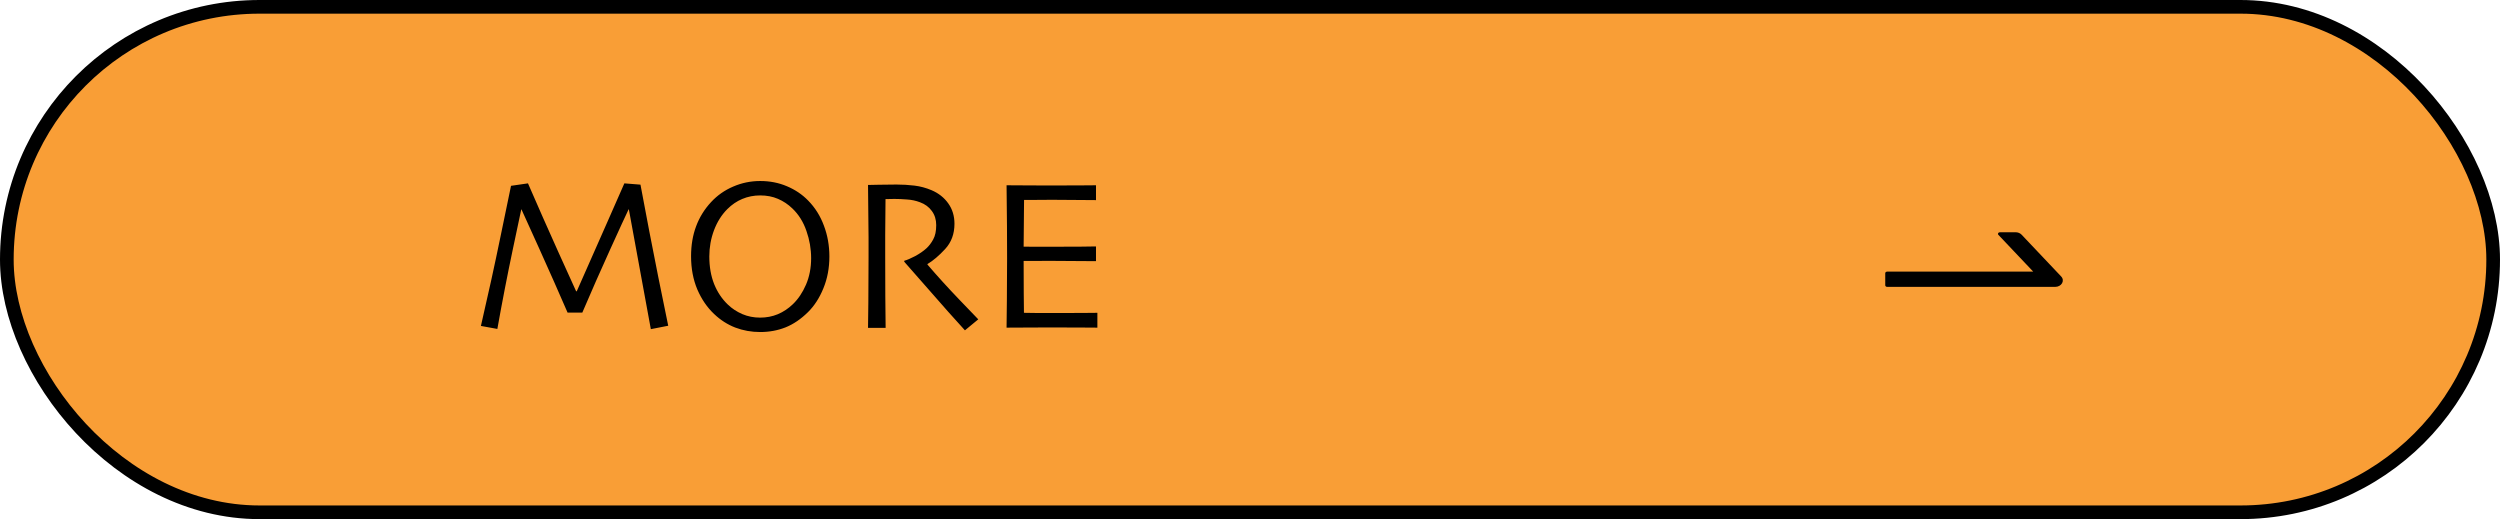 <svg width="183" height="38" viewBox="0 0 183 38" fill="none" xmlns="http://www.w3.org/2000/svg">
<rect x="0.5" y="0.5" width="182" height="37" rx="18.5" fill="#F99E36" stroke="black"/>
<path d="M150.878 20.238L147.981 17.179C147.928 17.124 147.861 17.078 147.784 17.047C147.708 17.016 147.623 17 147.538 17H146.393C146.275 17 146.21 17.113 146.282 17.191L148.831 19.882H138.141C138.064 19.882 138 19.935 138 20V20.882C138 20.947 138.064 21 138.141 21H150.433C150.906 21 151.169 20.547 150.878 20.238Z" fill="black"/>
<path d="M48.914 23.844L47.641 24.094L46.031 15.32H46.016C45.812 15.742 45.362 16.721 44.664 18.258C43.966 19.794 43.286 21.336 42.625 22.883H41.547C40.927 21.451 40.242 19.904 39.492 18.242C38.742 16.576 38.302 15.604 38.172 15.328H38.156C38.125 15.463 37.914 16.461 37.523 18.32C37.133 20.174 36.76 22.094 36.406 24.078L35.203 23.859C35.724 21.615 36.211 19.391 36.664 17.188C37.117 14.984 37.365 13.789 37.406 13.602L38.648 13.422C38.7 13.542 39.068 14.38 39.75 15.938C40.438 17.495 41.245 19.289 42.172 21.32H42.219C42.927 19.727 43.677 18.029 44.469 16.227C45.26 14.425 45.672 13.49 45.703 13.422L46.883 13.516C46.898 13.63 47.115 14.773 47.531 16.945C47.948 19.112 48.409 21.412 48.914 23.844ZM60.711 18.773C60.711 19.617 60.565 20.393 60.273 21.102C59.987 21.805 59.612 22.385 59.148 22.844C58.633 23.354 58.086 23.727 57.508 23.961C56.93 24.19 56.31 24.305 55.648 24.305C55.003 24.305 54.393 24.195 53.82 23.977C53.247 23.753 52.732 23.422 52.273 22.984C51.768 22.51 51.359 21.914 51.047 21.195C50.74 20.471 50.586 19.659 50.586 18.758C50.586 17.956 50.708 17.227 50.953 16.57C51.198 15.909 51.565 15.315 52.055 14.789C52.508 14.3 53.047 13.922 53.672 13.656C54.297 13.385 54.956 13.25 55.648 13.25C56.352 13.25 57.003 13.378 57.602 13.633C58.2 13.883 58.719 14.232 59.156 14.68C59.667 15.2 60.052 15.815 60.312 16.523C60.578 17.227 60.711 17.977 60.711 18.773ZM59.375 18.898C59.375 18.221 59.26 17.557 59.031 16.906C58.807 16.25 58.464 15.7 58 15.258C57.688 14.956 57.336 14.721 56.945 14.555C56.56 14.388 56.128 14.305 55.648 14.305C55.18 14.305 54.742 14.391 54.336 14.562C53.935 14.729 53.57 14.977 53.242 15.305C52.825 15.721 52.5 16.237 52.266 16.852C52.036 17.466 51.922 18.107 51.922 18.773C51.922 19.523 52.039 20.195 52.273 20.789C52.513 21.383 52.849 21.885 53.281 22.297C53.578 22.583 53.93 22.815 54.336 22.992C54.742 23.164 55.177 23.25 55.641 23.25C56.104 23.25 56.536 23.167 56.938 23C57.344 22.828 57.711 22.583 58.039 22.266C58.43 21.891 58.75 21.414 59 20.836C59.25 20.253 59.375 19.607 59.375 18.898ZM71.609 23.375L70.633 24.18C70.518 24.06 70.112 23.609 69.414 22.828C68.716 22.042 67.641 20.818 66.188 19.156L66.195 19.086C66.393 19.034 66.656 18.922 66.984 18.75C67.312 18.573 67.588 18.383 67.812 18.18C68.005 18.003 68.172 17.784 68.312 17.523C68.458 17.263 68.531 16.914 68.531 16.477C68.531 16.076 68.424 15.732 68.211 15.445C68.003 15.154 67.713 14.94 67.344 14.805C67.042 14.69 66.724 14.622 66.391 14.602C66.057 14.575 65.75 14.562 65.469 14.562C65.281 14.562 65.138 14.565 65.039 14.57C64.94 14.57 64.867 14.57 64.82 14.57C64.81 15.56 64.802 16.432 64.797 17.188C64.797 17.943 64.797 18.477 64.797 18.789C64.797 19.503 64.799 20.471 64.805 21.695C64.815 22.919 64.823 23.688 64.828 24H63.539C63.544 23.688 63.552 23.083 63.562 22.188C63.573 21.287 63.578 20.167 63.578 18.828C63.578 18.568 63.578 18.086 63.578 17.383C63.578 16.68 63.565 15.398 63.539 13.539C63.591 13.539 63.852 13.534 64.32 13.523C64.789 13.513 65.221 13.508 65.617 13.508C66.07 13.508 66.51 13.534 66.938 13.586C67.365 13.638 67.781 13.75 68.188 13.922C68.703 14.141 69.112 14.463 69.414 14.891C69.716 15.312 69.867 15.81 69.867 16.383C69.867 17.122 69.638 17.74 69.18 18.234C68.727 18.724 68.297 19.088 67.891 19.328V19.367C68.604 20.201 69.385 21.06 70.234 21.945C71.088 22.831 71.547 23.307 71.609 23.375ZM80.328 23.984C80.281 23.984 79.935 23.982 79.289 23.977C78.643 23.971 77.844 23.969 76.891 23.969C76.229 23.969 75.622 23.971 75.07 23.977C74.523 23.982 74.06 23.984 73.68 23.984C73.69 23.682 73.698 23.029 73.703 22.023C73.713 21.018 73.719 19.979 73.719 18.906C73.719 18.318 73.716 17.539 73.711 16.57C73.706 15.602 73.695 14.599 73.68 13.562C74.049 13.562 74.51 13.565 75.062 13.57C75.62 13.575 76.193 13.578 76.781 13.578C77.776 13.578 78.586 13.575 79.211 13.57C79.836 13.565 80.174 13.562 80.227 13.562V14.648C80.174 14.648 79.846 14.646 79.242 14.641C78.643 14.63 77.896 14.625 77 14.625C76.609 14.625 76.227 14.628 75.852 14.633C75.477 14.633 75.18 14.633 74.961 14.633C74.961 15.221 74.956 15.81 74.945 16.398C74.935 16.982 74.93 17.534 74.93 18.055C75.164 18.055 75.44 18.057 75.758 18.062C76.081 18.062 76.367 18.062 76.617 18.062C77.534 18.062 78.352 18.06 79.07 18.055C79.794 18.044 80.18 18.039 80.227 18.039V19.117C80.185 19.117 79.755 19.115 78.938 19.109C78.12 19.099 77.372 19.094 76.695 19.094C76.445 19.094 76.146 19.096 75.797 19.102C75.453 19.102 75.164 19.102 74.93 19.102C74.93 20.086 74.932 20.867 74.938 21.445C74.943 22.023 74.948 22.508 74.953 22.898C75.26 22.904 75.633 22.909 76.07 22.914C76.508 22.914 76.979 22.914 77.484 22.914C78.26 22.914 78.912 22.912 79.438 22.906C79.969 22.901 80.266 22.898 80.328 22.898V23.984Z" fill="black"/>
</svg>
